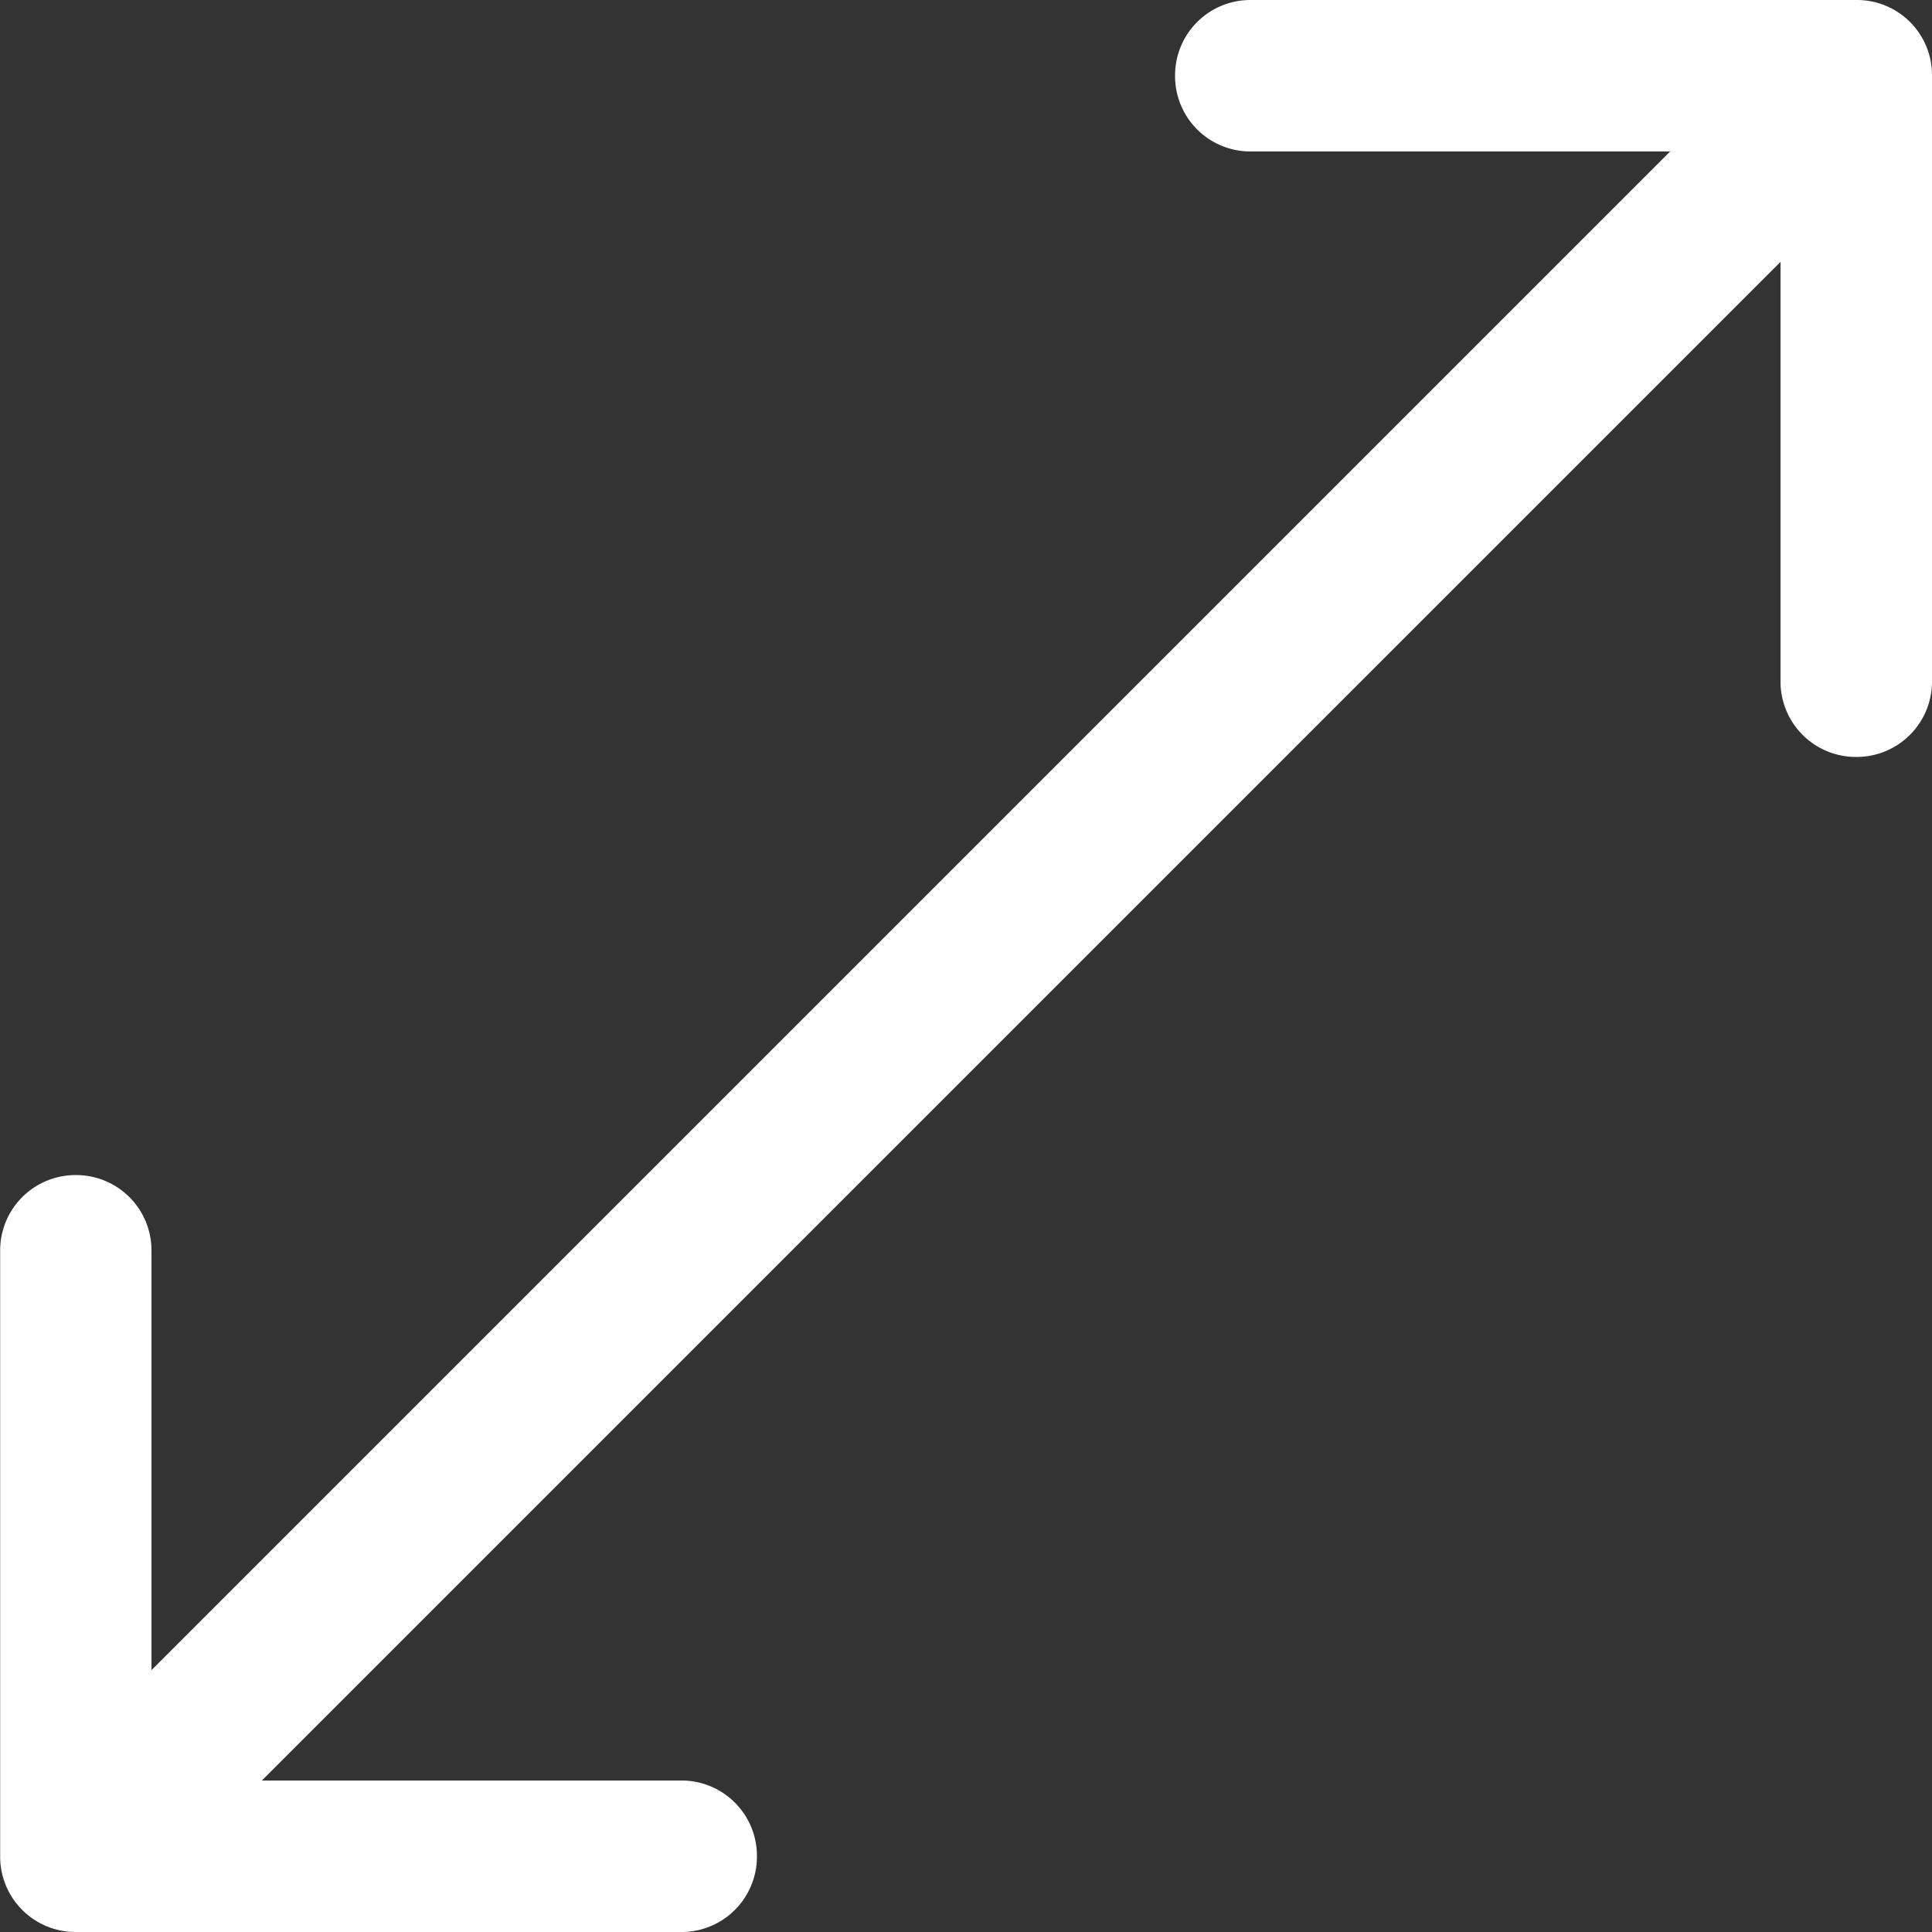 <svg xmlns="http://www.w3.org/2000/svg" width="12.18" height="12.18" viewBox="0 0 12.18 12.18"><rect x="0" y="0" width="12.18" height="12.18" fill="#333333" stroke="none"/><path data-name="Icon ionic-ios-resize" d="M11.706 0H7.882a.475.475 0 0 0-.474.474v.007a.475.475 0 0 0 .474.474h2.647L.955 10.529V7.882a.475.475 0 0 0-.474-.474H.475a.475.475 0 0 0-.474.474v3.824a.475.475 0 0 0 .474.474h3.823a.475.475 0 0 0 .474-.474v-.007a.475.475 0 0 0-.474-.474H1.651l9.574-9.574v2.647a.475.475 0 0 0 .474.474h.007a.475.475 0 0 0 .474-.474V.475A.473.473 0 0 0 11.706 0z" fill="#fff"/></svg>